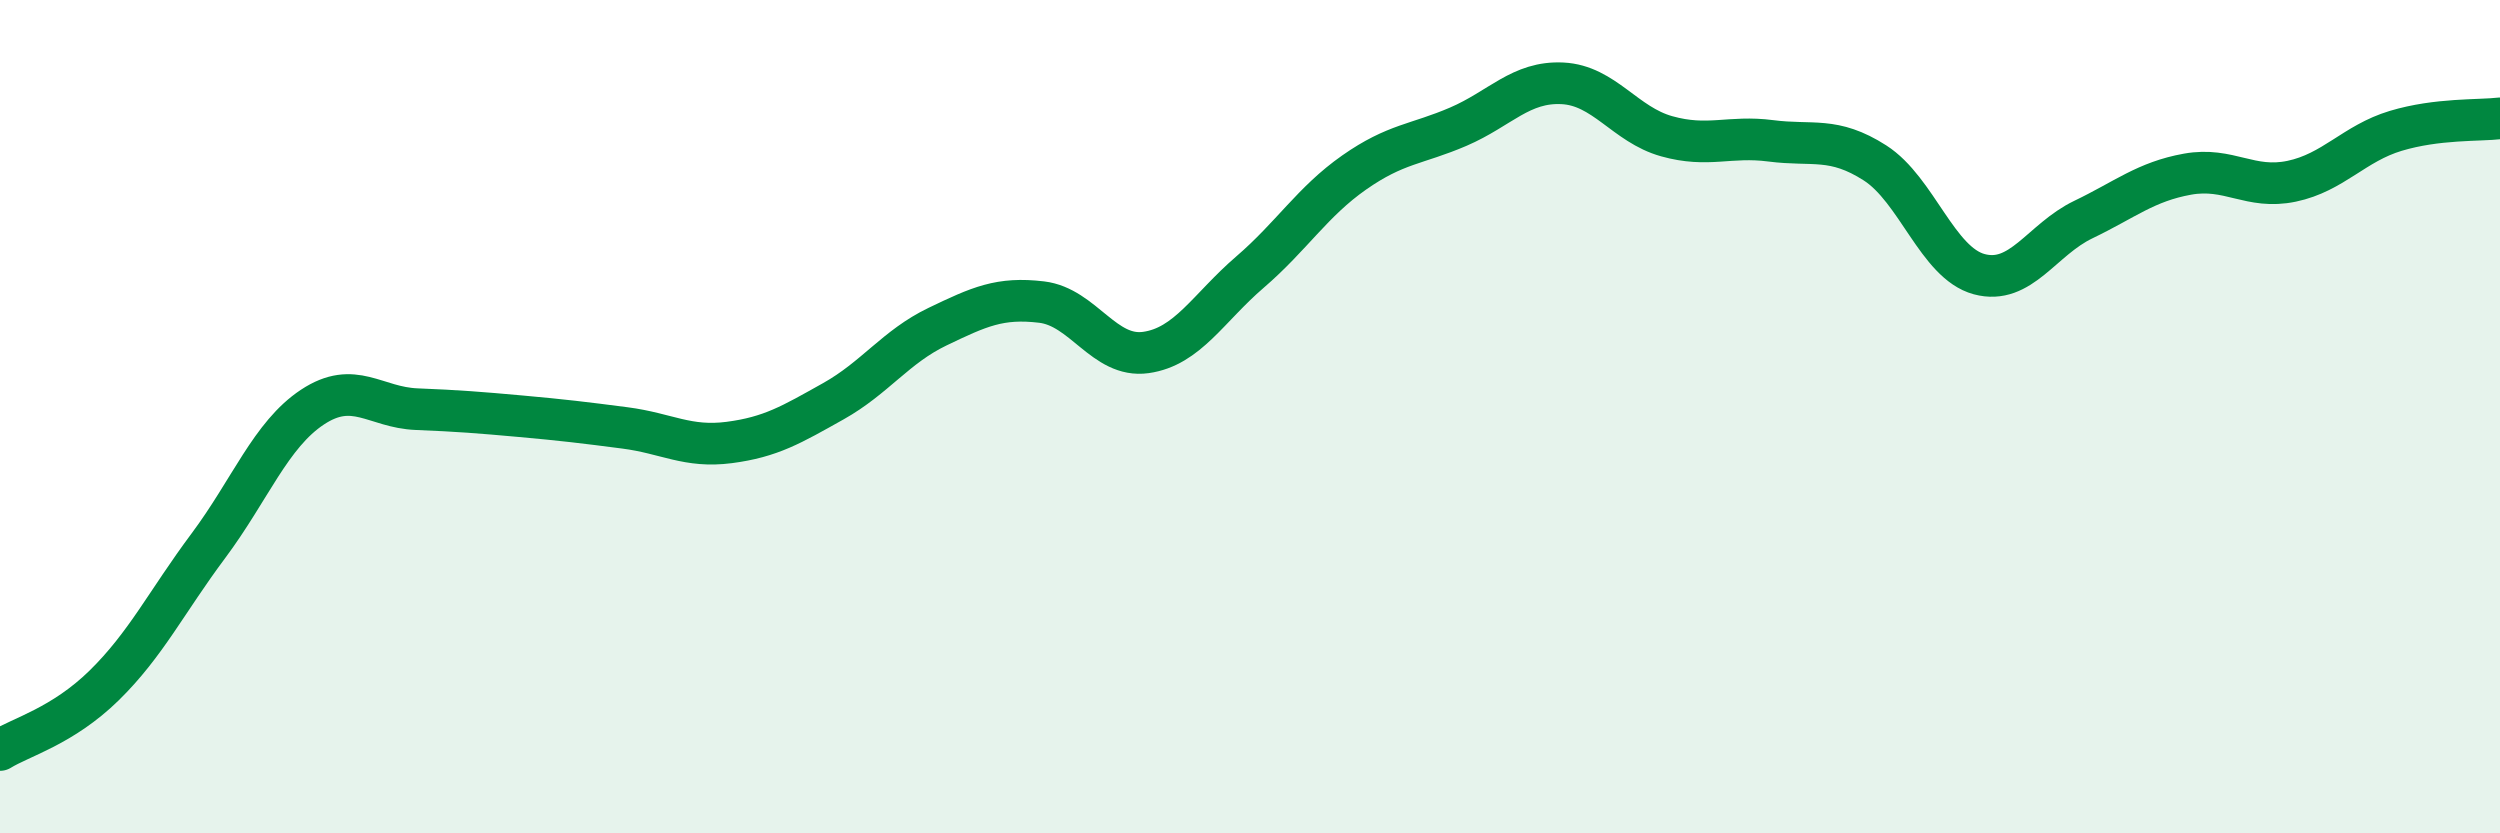 
    <svg width="60" height="20" viewBox="0 0 60 20" xmlns="http://www.w3.org/2000/svg">
      <path
        d="M 0,18 C 0.5,17.69 1.5,17.43 2.5,16.45 C 3.5,15.47 4,14.44 5,13.1 C 6,11.76 6.5,10.43 7.5,9.77 C 8.5,9.11 9,9.78 10,9.82 C 11,9.86 11.5,9.9 12.5,9.99 C 13.5,10.08 14,10.14 15,10.27 C 16,10.4 16.5,10.75 17.5,10.62 C 18.5,10.49 19,10.19 20,9.63 C 21,9.07 21.5,8.32 22.5,7.84 C 23.5,7.36 24,7.13 25,7.25 C 26,7.37 26.5,8.6 27.5,8.46 C 28.5,8.32 29,7.39 30,6.53 C 31,5.67 31.5,4.84 32.5,4.14 C 33.5,3.44 34,3.47 35,3.04 C 36,2.61 36.5,1.95 37.5,2 C 38.5,2.05 39,2.99 40,3.27 C 41,3.55 41.5,3.25 42.5,3.38 C 43.5,3.51 44,3.27 45,3.91 C 46,4.55 46.5,6.31 47.5,6.58 C 48.5,6.85 49,5.75 50,5.27 C 51,4.79 51.5,4.36 52.5,4.18 C 53.5,4 54,4.56 55,4.35 C 56,4.14 56.5,3.44 57.5,3.14 C 58.5,2.84 59.5,2.9 60,2.84L60 20L0 20Z"
        fill="#008740"
        opacity="0.1"
        stroke-linecap="round"
        stroke-linejoin="round"
      />
      <path
        d="M 0,18 C 0.5,17.69 1.5,17.43 2.5,16.45 C 3.5,15.47 4,14.44 5,13.1 C 6,11.76 6.5,10.43 7.5,9.77 C 8.5,9.11 9,9.78 10,9.82 C 11,9.86 11.5,9.9 12.5,9.99 C 13.5,10.08 14,10.14 15,10.27 C 16,10.4 16.5,10.75 17.5,10.62 C 18.5,10.49 19,10.19 20,9.63 C 21,9.07 21.5,8.32 22.5,7.84 C 23.5,7.36 24,7.13 25,7.25 C 26,7.37 26.5,8.6 27.5,8.46 C 28.5,8.32 29,7.39 30,6.53 C 31,5.67 31.5,4.84 32.5,4.14 C 33.5,3.44 34,3.47 35,3.04 C 36,2.61 36.5,1.95 37.5,2 C 38.5,2.05 39,2.99 40,3.27 C 41,3.55 41.5,3.25 42.5,3.38 C 43.5,3.51 44,3.27 45,3.91 C 46,4.55 46.5,6.31 47.5,6.58 C 48.5,6.85 49,5.75 50,5.27 C 51,4.79 51.5,4.36 52.5,4.18 C 53.5,4 54,4.56 55,4.35 C 56,4.14 56.5,3.44 57.5,3.14 C 58.5,2.84 59.5,2.9 60,2.84"
        stroke="#008740"
        stroke-width="1"
        fill="none"
        stroke-linecap="round"
        stroke-linejoin="round"
      />
    </svg>
  